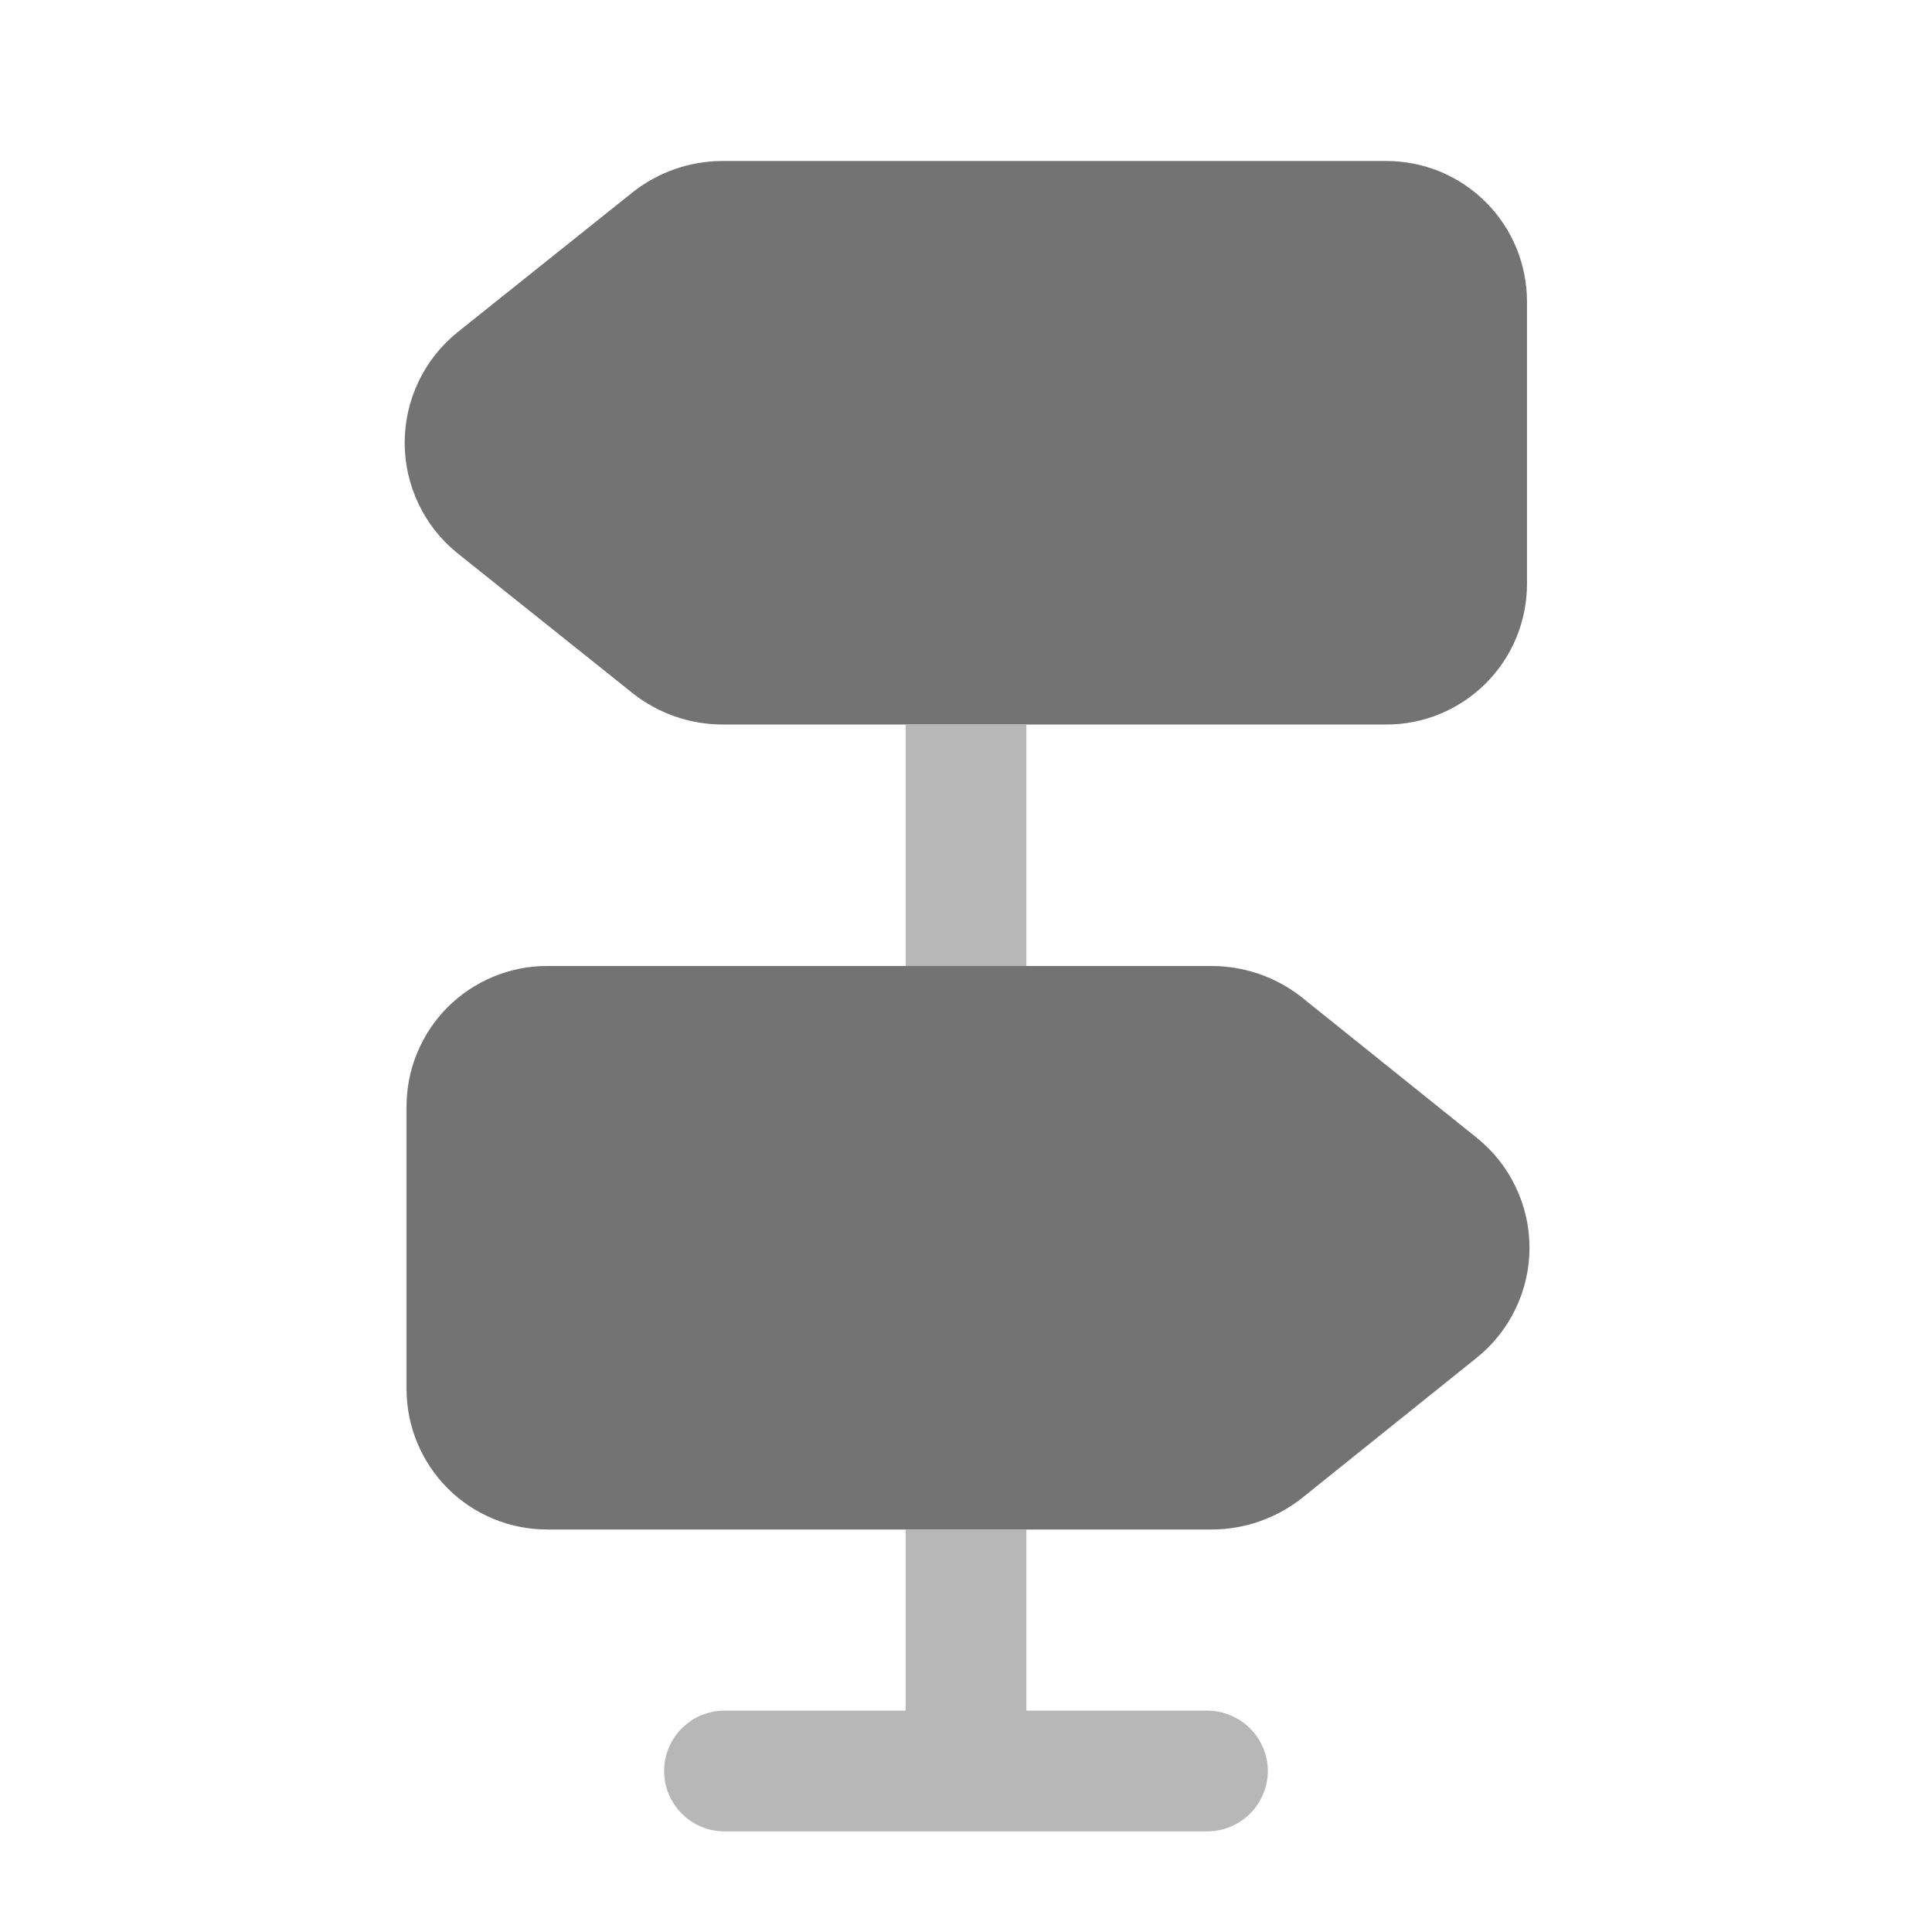 <svg width="24" height="24" viewBox="0 0 24 24" fill="none" xmlns="http://www.w3.org/2000/svg">
<path d="M18.969 3.75V7.25C18.969 7.48 18.924 7.708 18.837 7.92C18.749 8.133 18.62 8.326 18.457 8.489C18.295 8.651 18.102 8.78 17.889 8.868C17.677 8.956 17.449 9.001 17.219 9H8.96C8.565 8.996 8.182 8.863 7.87 8.62L5.68 6.87C5.476 6.705 5.311 6.496 5.199 6.259C5.086 6.022 5.027 5.763 5.027 5.5C5.027 5.237 5.086 4.978 5.199 4.741C5.311 4.504 5.476 4.295 5.68 4.13L7.87 2.38C8.182 2.137 8.565 2.004 8.96 2H17.22C17.45 2 17.677 2.045 17.89 2.132C18.102 2.22 18.295 2.349 18.458 2.512C18.62 2.674 18.749 2.867 18.837 3.08C18.924 3.292 18.969 3.52 18.969 3.75Z" fill="#737373"/>
<path d="M18.34 16.87L16.16 18.62C15.845 18.864 15.459 18.998 15.06 19H6.8C6.57 19 6.342 18.956 6.13 18.868C5.917 18.78 5.724 18.651 5.561 18.489C5.399 18.326 5.27 18.133 5.182 17.92C5.094 17.708 5.05 17.48 5.05 17.25V13.75C5.05 13.52 5.094 13.292 5.182 13.08C5.27 12.867 5.399 12.674 5.561 12.511C5.724 12.349 5.917 12.22 6.13 12.132C6.342 12.044 6.57 11.999 6.8 12H15.06C15.459 12.002 15.845 12.136 16.16 12.38L18.34 14.13C18.546 14.294 18.712 14.502 18.826 14.74C18.941 14.977 19 15.237 19 15.5C19 15.763 18.941 16.023 18.826 16.26C18.712 16.497 18.546 16.706 18.34 16.87Z" fill="#737373"/>
<path d="M11.25 9H12.75V12H11.25V9Z" fill="#B7B7B7"/>
<path d="M15.75 22C15.749 22.198 15.669 22.389 15.529 22.529C15.389 22.669 15.198 22.749 15 22.75H9C8.801 22.75 8.61 22.671 8.47 22.53C8.329 22.39 8.25 22.199 8.25 22C8.25 21.801 8.329 21.61 8.47 21.47C8.61 21.329 8.801 21.25 9 21.25H11.25V19H12.75V21.25H15C15.198 21.251 15.389 21.331 15.529 21.471C15.669 21.611 15.749 21.802 15.75 22Z" fill="#B7B7B7"/>
</svg>
